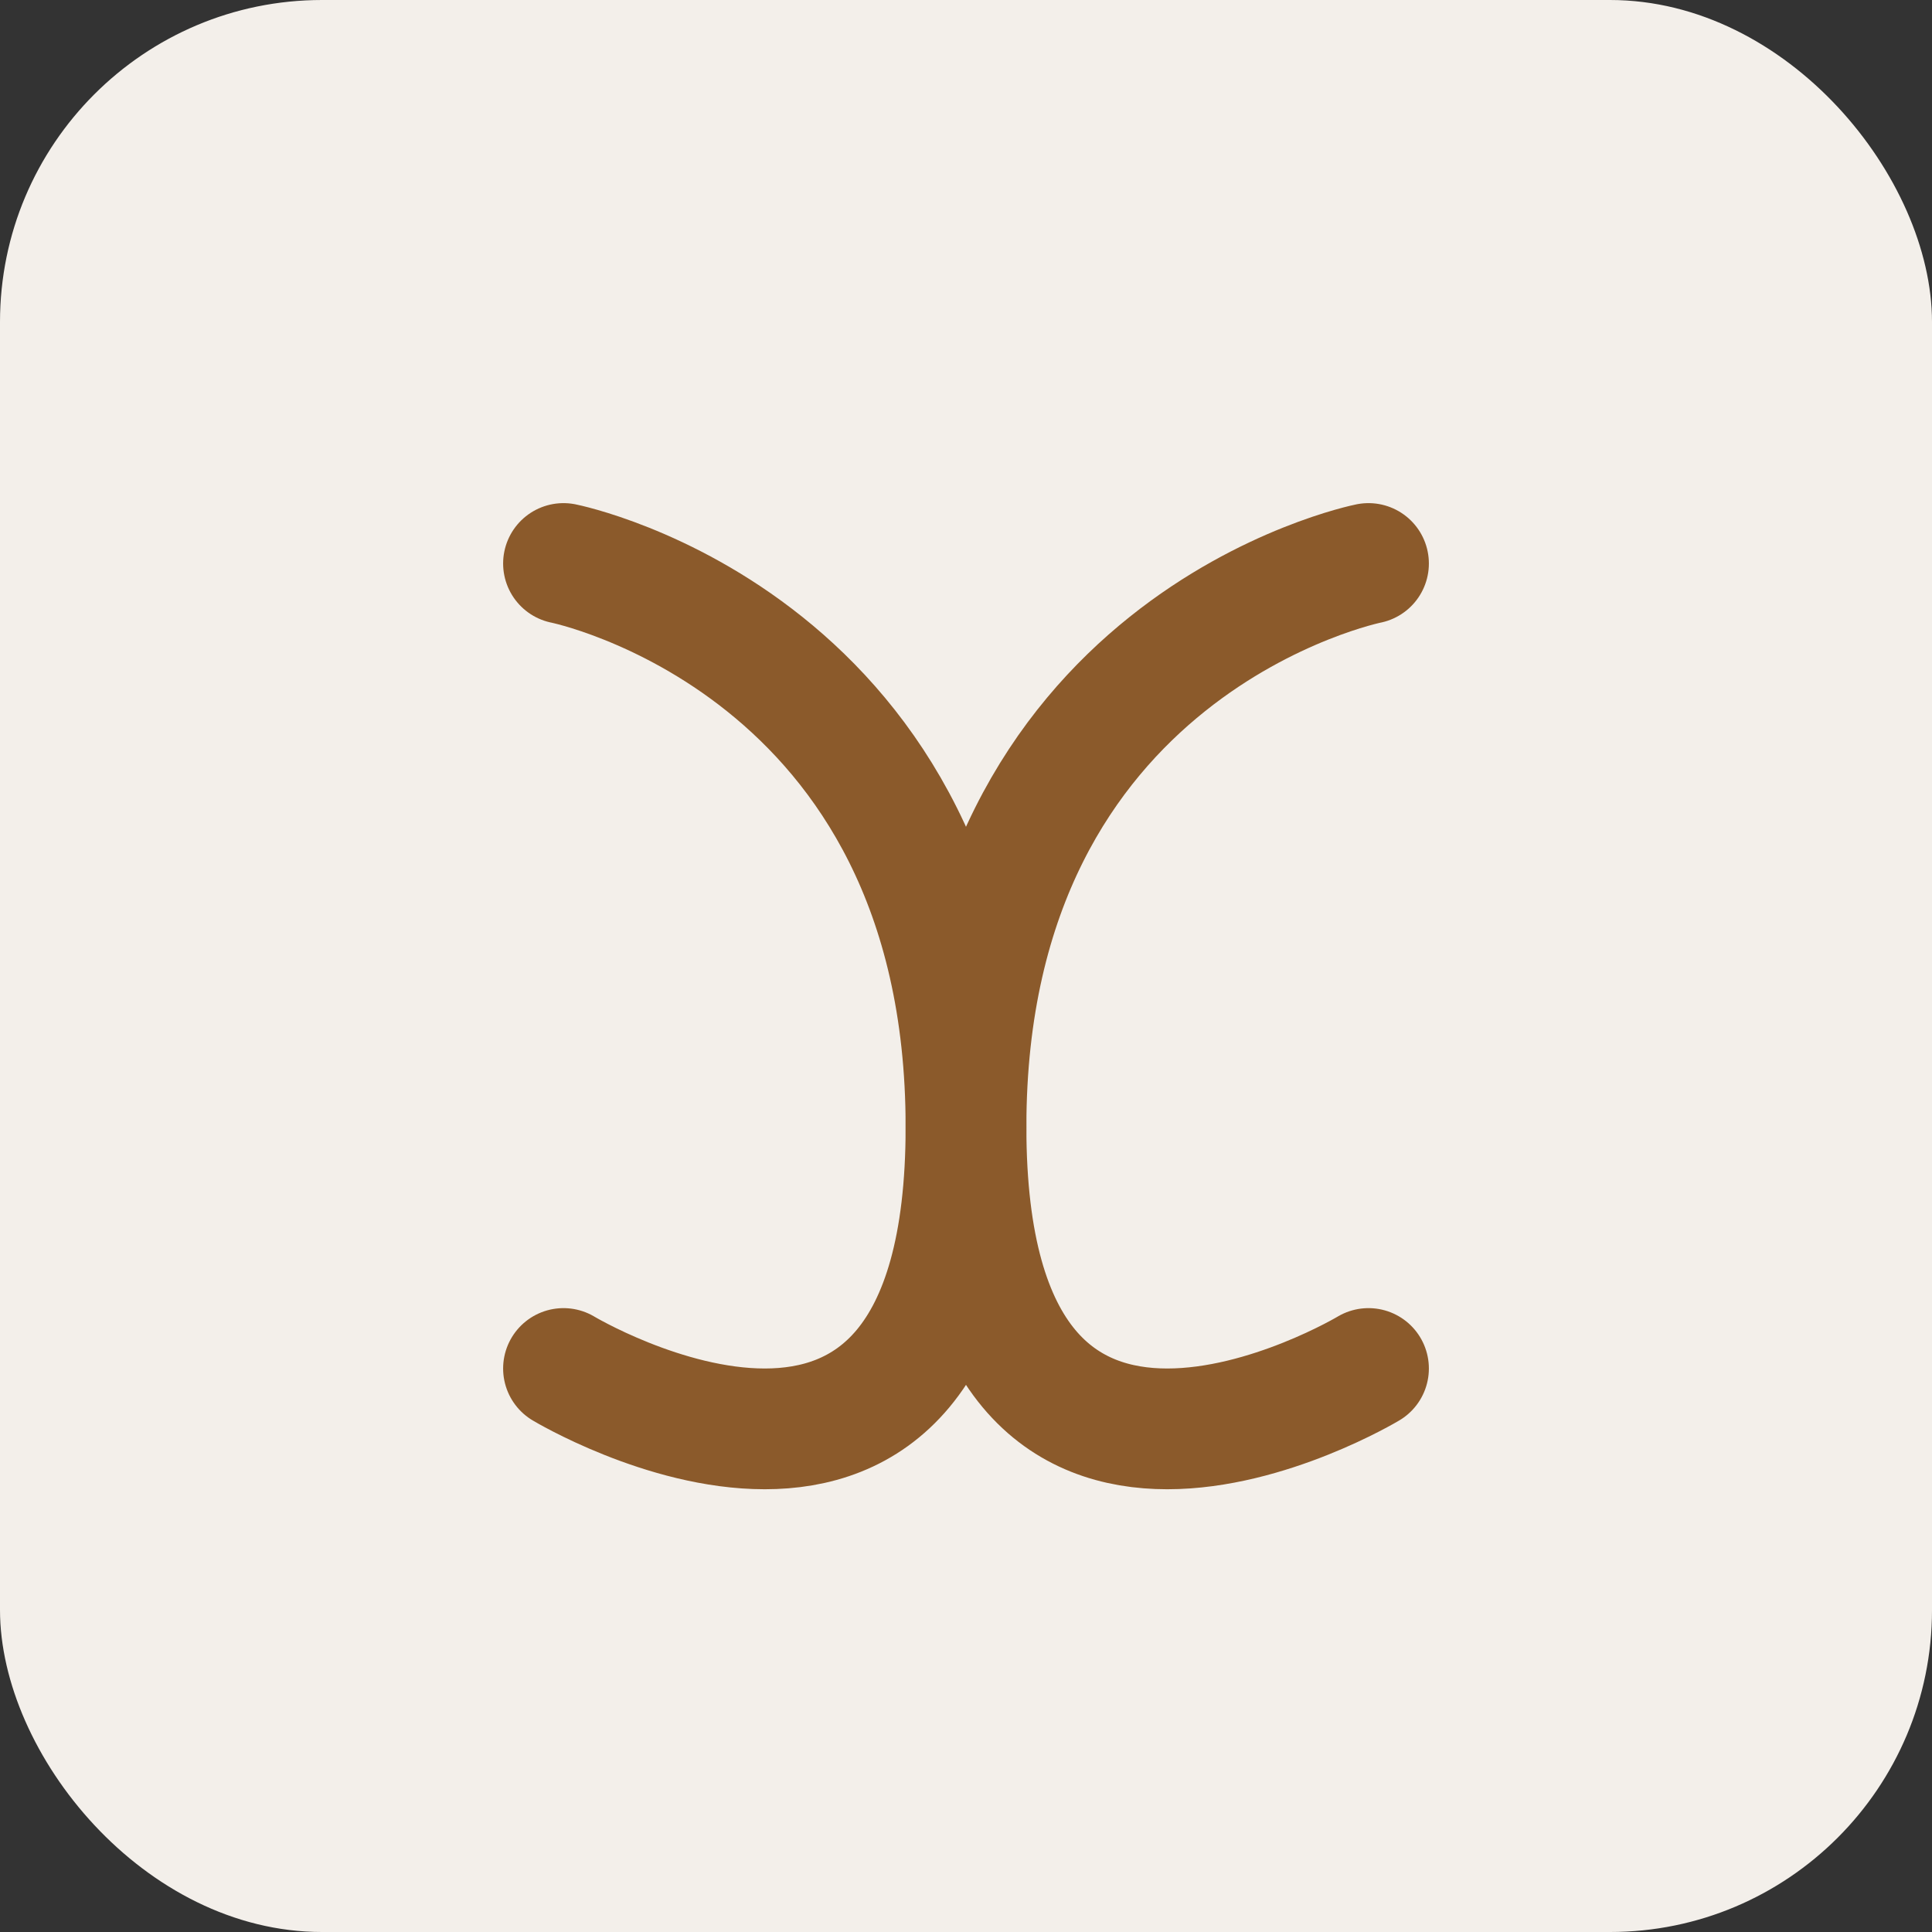 
<svg width="48" height="48" viewBox="0 0 48 48" fill="none" xmlns="http://www.w3.org/2000/svg">
<rect x="0" y="0" width="48" height="48" fill="#333333" stroke="none"/>
<rect width="48" height="48" rx="8" fill="#F3EFEA"/>
<path d="M14 14C14 14 24 16 24 28C24 40 14 34 14 34" stroke="#8B5A2B" stroke-width="3" stroke-linecap="round" stroke-linejoin="round"/>
<path d="M34 14C34 14 24 16 24 28C24 40 34 34 34 34" stroke="#8B5A2B" stroke-width="3" stroke-linecap="round" stroke-linejoin="round"/>
</svg>
